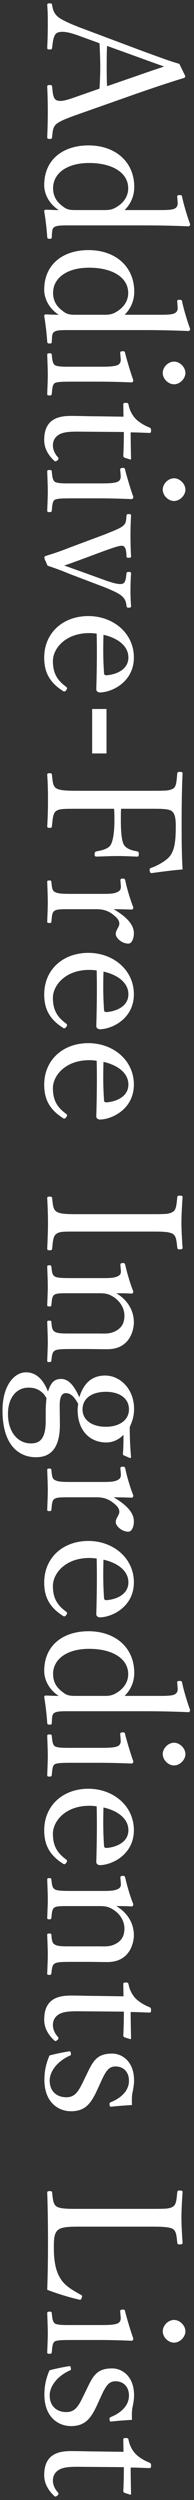 <svg width="37" height="476" viewBox="0 0 37 476" fill="none" xmlns="http://www.w3.org/2000/svg">
<rect x="0" y="0" width="37" height="476" fill="#333333" stroke="none"/>
<path d="M14.552 18.424L18.98 16.876C19.052 15.652 19.124 14.104 19.124 12.736C19.124 11.26 19.052 9.82 18.98 8.236L15.02 6.796C12.968 6.04 11.744 5.896 10.952 6.22C10.232 6.544 10.088 7.768 9.944 9.1C9.908 9.316 9.836 9.424 9.476 9.424C9.08 9.424 9.008 9.352 9.008 9.064C9.08 7.732 9.116 5.968 9.116 4.672C9.116 3.412 9.116 2.152 9.008 1C9.008 0.712 9.08 0.64 9.476 0.64C9.836 0.64 9.908 0.712 9.944 1C10.088 2.008 10.412 2.584 10.88 3.052C11.6 3.736 13.076 4.384 15.164 5.212L26.576 9.496C31.364 11.26 32.372 11.62 34.208 12.16L35.324 14.464C35.324 14.644 35.288 14.788 35.036 14.86C32.804 15.544 31.004 16.12 26.396 17.704L14.876 21.772C12.824 22.492 11.564 22.996 10.844 23.536C10.124 24.112 10.052 24.76 9.944 26.056C9.908 26.38 9.836 26.452 9.476 26.452C9.08 26.452 9.008 26.38 9.008 26.056C9.08 24.616 9.116 22.672 9.116 21.232C9.116 19.864 9.08 17.956 9.008 16.516C9.008 16.264 9.08 16.192 9.476 16.192C9.836 16.192 9.908 16.264 9.944 16.516C10.052 17.704 10.124 18.856 10.844 19.108C11.636 19.396 12.644 19.108 14.552 18.424ZM20.42 16.408L26.36 14.356C28.7 13.528 29.96 13.132 31.292 12.664C29.96 12.196 28.664 11.728 26.396 10.9L20.42 8.74C20.348 10 20.348 11.404 20.348 12.736C20.348 13.924 20.348 15.292 20.42 16.408ZM23.768 39.998L30.176 39.998C31.472 39.998 32.516 39.998 33.164 39.782C33.74 39.53 33.92 39.17 33.884 38.558L33.812 37.622C33.776 37.262 33.776 37.154 34.208 37.154C34.64 37.118 34.676 37.226 34.748 37.55C35.036 38.954 35.72 41.222 36.26 42.698C36.26 42.878 36.116 43.094 35.972 43.094C33.416 42.986 30.788 42.914 27.404 42.914L14.156 42.914C12.068 42.914 11.06 42.878 10.484 43.166C9.944 43.418 9.944 43.958 9.908 44.498L9.872 45.146C9.872 45.398 9.8 45.47 9.476 45.47C9.116 45.47 9.044 45.398 9.008 45.146C8.936 43.886 8.684 41.618 8.432 40.25C8.432 40.034 8.54 39.926 8.792 39.926C9.728 39.962 10.376 39.998 11.204 39.998C9.296 38.774 8.432 36.866 8.432 35.246C8.432 30.422 11.96 27.686 16.892 27.686C21.932 27.686 25.604 30.746 25.604 35.606C25.604 37.478 24.812 38.954 23.768 39.998ZM14.804 39.998L19.34 39.998C20.564 39.998 21.248 40.07 22.4 39.314C23.48 38.63 24.452 37.478 24.452 35.858C24.452 32.834 21.356 31.034 17 31.034C12.644 31.034 10.124 33.086 10.124 35.822C10.124 37.334 10.772 38.414 11.96 39.278C12.86 40.034 13.58 39.998 14.804 39.998ZM23.768 59.931L30.176 59.931C31.472 59.931 32.516 59.931 33.164 59.715C33.74 59.463 33.92 59.103 33.884 58.491L33.812 57.555C33.776 57.195 33.776 57.087 34.208 57.087C34.64 57.051 34.676 57.159 34.748 57.483C35.036 58.887 35.72 61.155 36.26 62.631C36.26 62.811 36.116 63.027 35.972 63.027C33.416 62.919 30.788 62.847 27.404 62.847L14.156 62.847C12.068 62.847 11.06 62.811 10.484 63.099C9.944 63.351 9.944 63.891 9.908 64.431L9.872 65.079C9.872 65.331 9.8 65.403 9.476 65.403C9.116 65.403 9.044 65.331 9.008 65.079C8.936 63.819 8.684 61.551 8.432 60.183C8.432 59.967 8.54 59.859 8.792 59.859C9.728 59.895 10.376 59.931 11.204 59.931C9.296 58.707 8.432 56.799 8.432 55.179C8.432 50.355 11.96 47.619 16.892 47.619C21.932 47.619 25.604 50.679 25.604 55.539C25.604 57.411 24.812 58.887 23.768 59.931ZM14.804 59.931L19.34 59.931C20.564 59.931 21.248 60.003 22.4 59.247C23.48 58.563 24.452 57.411 24.452 55.791C24.452 52.767 21.356 50.967 17 50.967C12.644 50.967 10.124 53.019 10.124 55.755C10.124 57.267 10.772 58.347 11.96 59.211C12.86 59.967 13.58 59.931 14.804 59.931ZM14.264 69.821L19.304 69.821C20.672 69.821 21.608 69.785 22.292 69.569C22.868 69.353 23.084 68.957 23.012 68.273L22.94 67.373C22.904 67.013 22.904 66.905 23.408 66.869C23.768 66.869 23.804 66.941 23.876 67.301C24.2 68.561 24.884 70.901 25.424 72.377C25.424 72.593 25.316 72.809 25.1 72.809C22.508 72.701 20.528 72.665 18.836 72.665L14.264 72.665C12.14 72.665 11.06 72.665 10.484 72.917C9.98 73.205 9.98 73.997 9.872 75.005C9.836 75.221 9.764 75.293 9.476 75.293C9.08 75.293 9.008 75.221 9.008 75.005C9.044 73.853 9.116 72.449 9.116 71.369C9.116 70.253 9.044 68.705 9.008 67.589C9.008 67.337 9.08 67.265 9.476 67.265C9.764 67.265 9.872 67.337 9.872 67.589C9.98 68.489 10.016 69.209 10.484 69.533C11.096 69.857 12.212 69.821 14.264 69.821ZM35.36 71.009C35.36 72.089 34.316 73.169 33.2 73.169C32.048 73.169 31.04 72.089 31.04 71.009C31.04 69.929 32.048 68.849 33.2 68.849C34.316 68.849 35.36 69.929 35.36 71.009ZM23.552 79.335L23.516 77.067C23.516 76.779 23.552 76.707 23.984 76.707C24.344 76.707 24.452 76.743 24.524 77.103C24.704 78.075 25.244 79.155 26 79.875C26.612 80.451 27.62 81.063 28.484 81.387C28.7 81.495 28.808 81.567 28.808 81.963C28.808 82.395 28.7 82.431 28.448 82.431C27.44 82.395 26 82.323 24.92 82.323C24.92 83.763 24.956 85.815 24.992 87.291C24.992 87.471 24.956 87.507 24.776 87.471L23.768 87.147C23.624 87.075 23.516 86.967 23.516 86.787C23.588 85.491 23.624 83.583 23.624 82.251L14.66 82.179C12.68 82.179 11.708 82.395 11.024 82.899C10.196 83.511 10.088 84.339 10.088 84.807C10.088 85.599 10.448 86.427 11.06 87.075C11.204 87.255 11.168 87.471 10.952 87.651C10.664 87.867 10.556 87.939 10.34 87.723C9.26 86.715 8.432 85.419 8.432 83.799C8.432 82.395 8.72 81.207 9.656 80.307C10.484 79.587 11.564 79.191 13.58 79.191C15.236 79.191 16.856 79.263 18.548 79.263L23.552 79.335ZM14.264 92.04L19.304 92.04C20.672 92.04 21.608 92.004 22.292 91.787C22.868 91.572 23.084 91.175 23.012 90.492L22.94 89.591C22.904 89.231 22.904 89.124 23.408 89.088C23.768 89.088 23.804 89.159 23.876 89.519C24.2 90.779 24.884 93.12 25.424 94.596C25.424 94.811 25.316 95.028 25.1 95.028C22.508 94.919 20.528 94.883 18.836 94.883L14.264 94.883C12.14 94.883 11.06 94.883 10.484 95.135C9.98 95.424 9.98 96.216 9.872 97.224C9.836 97.439 9.764 97.511 9.476 97.511C9.08 97.511 9.008 97.439 9.008 97.224C9.044 96.072 9.116 94.668 9.116 93.588C9.116 92.472 9.044 90.924 9.008 89.808C9.008 89.555 9.08 89.484 9.476 89.484C9.764 89.484 9.872 89.555 9.872 89.808C9.98 90.707 10.016 91.427 10.484 91.751C11.096 92.076 12.212 92.04 14.264 92.04ZM35.36 93.228C35.36 94.308 34.316 95.388 33.2 95.388C32.048 95.388 31.04 94.308 31.04 93.228C31.04 92.147 32.048 91.067 33.2 91.067C34.316 91.067 35.36 92.147 35.36 93.228ZM19.952 104.866L15.2 106.63C14.012 107.062 13.364 107.314 12.248 107.674C13.4 108.07 14.012 108.322 15.272 108.754L19.952 110.446C21.716 111.094 22.976 111.382 23.48 111.094C23.948 110.842 24.02 110.122 24.128 109.15C24.164 108.97 24.2 108.898 24.56 108.898C24.92 108.898 24.992 108.97 24.992 109.186C24.92 110.194 24.884 111.454 24.884 112.426C24.884 113.434 24.92 114.442 24.992 115.342C24.992 115.63 24.92 115.702 24.56 115.702C24.2 115.702 24.164 115.63 24.128 115.342C24.056 114.73 23.912 114.082 23.336 113.578C22.76 113.002 21.608 112.498 19.952 111.814L13.328 109.294C11.492 108.538 10.592 108.214 9.08 107.71C8.504 106.45 8.468 106.306 8.468 106.162C8.468 106.054 8.54 105.946 8.648 105.874C10.16 105.406 11.384 105.01 13.292 104.254L19.952 101.77C21.896 100.978 23.048 100.546 23.552 100.042C24.056 99.574 24.056 99.106 24.128 98.17C24.164 97.954 24.2 97.882 24.56 97.882C24.92 97.882 24.992 97.954 24.992 98.17C24.92 99.358 24.884 100.834 24.884 101.95C24.884 103.066 24.92 104.686 24.992 105.91C24.992 106.126 24.92 106.198 24.56 106.198C24.2 106.198 24.128 106.126 24.128 105.946C24.092 105.01 24.02 104.218 23.516 103.966C23.048 103.75 21.896 104.182 19.952 104.866ZM18.44 120.647C18.152 120.611 17.684 120.539 17.036 120.539C12.464 120.539 10.088 123.491 10.088 125.867C10.088 128.135 10.88 129.503 12.608 130.763C12.716 130.835 12.788 130.943 12.788 131.051C12.788 131.195 12.536 131.663 12.248 131.663C12.14 131.663 12.104 131.627 11.888 131.483C9.404 129.863 8.432 127.919 8.432 125.219C8.432 120.503 11.996 117.299 16.856 117.299C21.572 117.299 25.532 120.539 25.532 125.183C25.532 129.719 21.572 131.735 19.16 131.843C18.908 131.843 18.8 131.843 18.548 131.663C18.332 131.447 18.368 131.303 18.368 131.087C18.476 127.559 18.512 123.815 18.44 120.647ZM19.736 120.863C19.664 123.491 19.664 125.579 19.844 128.207C19.844 128.495 20.096 128.603 20.42 128.567C22.328 128.387 24.488 127.415 24.488 125.183C24.488 123.059 22.58 121.511 19.736 120.863ZM20.312 143.454L17.576 143.454L17.576 134.994L20.312 134.994L20.312 143.454ZM21.752 153.987L15.56 153.987C11.996 153.987 11.492 153.987 10.808 154.347C10.088 154.743 10.052 155.895 9.908 157.263C9.872 157.551 9.836 157.623 9.476 157.623C9.08 157.623 9.008 157.551 9.008 157.263C9.116 155.715 9.152 153.735 9.152 152.223C9.152 150.747 9.116 148.983 9.008 147.579C9.008 147.291 9.08 147.219 9.44 147.219C9.836 147.219 9.872 147.291 9.908 147.543C10.052 148.803 10.052 149.739 10.808 150.135C11.6 150.567 13.148 150.567 15.56 150.567L28.34 150.567C31.76 150.567 32.192 150.567 32.984 150.171C33.668 149.811 33.668 148.659 33.812 147.255C33.848 147.039 33.92 146.967 34.244 146.967C34.712 146.967 34.82 147.039 34.82 147.255C34.676 150.279 34.64 153.663 34.64 156.543C34.64 159.387 34.64 162.411 34.82 165.543C32.984 165.687 30.824 165.975 28.988 166.227C28.772 166.263 28.628 166.227 28.556 165.795C28.484 165.435 28.592 165.327 28.808 165.255C30.14 164.787 31.76 163.851 32.444 162.951C33.236 161.871 33.524 160.395 33.524 157.407C33.524 156.075 33.452 154.815 32.624 154.347C31.904 153.951 30.248 153.987 28.34 153.987L23.084 153.987C23.048 154.563 23.048 155.535 23.048 156.219C23.048 158.559 23.228 160.323 23.732 161.007C24.344 161.727 25.28 161.943 26.108 162.087C26.36 162.159 26.468 162.195 26.468 162.591C26.468 163.059 26.396 163.095 26.108 163.095C24.884 163.059 23.696 162.987 22.508 162.987C21.176 162.987 19.7 163.059 18.44 163.095C18.188 163.095 18.044 163.059 18.044 162.627C18.044 162.195 18.224 162.159 18.44 162.087C19.268 161.943 20.528 161.691 21.068 160.935C21.536 160.215 21.824 158.523 21.824 156.219C21.824 155.535 21.824 154.563 21.752 153.987ZM23.048 168.682L22.976 167.782C22.94 167.458 22.94 167.314 23.372 167.278C23.768 167.278 23.804 167.35 23.912 167.71C24.164 169.006 24.812 171.238 25.424 172.75C25.424 172.966 25.316 173.182 25.136 173.182C24.092 173.146 23.048 173.11 21.68 173.11C23.552 174.226 25.532 175.738 25.532 177.682C25.532 178.762 25.1 179.662 24.488 179.662C23.228 179.662 22.076 178.582 22.076 177.826C22.076 177.07 22.76 176.53 22.76 175.846C22.76 175.306 22.4 174.766 21.536 174.118C20.708 173.47 19.772 173.11 18.44 173.11L14.192 173.11C12.068 173.11 10.988 173.074 10.484 173.362C9.908 173.65 9.908 174.406 9.8 175.486C9.8 175.666 9.728 175.738 9.404 175.738C9.08 175.738 9.008 175.666 9.008 175.486C9.044 174.298 9.116 172.858 9.116 171.778C9.116 170.662 9.044 169.114 9.008 167.926C9.008 167.71 9.08 167.638 9.404 167.638C9.728 167.638 9.764 167.71 9.8 167.926C9.908 168.898 9.908 169.582 10.484 169.834C11.096 170.194 12.14 170.194 14.192 170.194L19.34 170.194C20.636 170.194 21.608 170.194 22.256 169.906C22.904 169.654 23.084 169.294 23.048 168.682ZM18.44 184.772C18.152 184.736 17.684 184.664 17.036 184.664C12.464 184.664 10.088 187.616 10.088 189.992C10.088 192.26 10.88 193.628 12.608 194.888C12.716 194.96 12.788 195.068 12.788 195.176C12.788 195.32 12.536 195.788 12.248 195.788C12.14 195.788 12.104 195.752 11.888 195.608C9.404 193.988 8.432 192.044 8.432 189.344C8.432 184.628 11.996 181.424 16.856 181.424C21.572 181.424 25.532 184.664 25.532 189.308C25.532 193.844 21.572 195.86 19.16 195.968C18.908 195.968 18.8 195.968 18.548 195.788C18.332 195.572 18.368 195.428 18.368 195.212C18.476 191.684 18.512 187.94 18.44 184.772ZM19.736 184.988C19.664 187.616 19.664 189.704 19.844 192.332C19.844 192.62 20.096 192.728 20.42 192.692C22.328 192.512 24.488 191.54 24.488 189.308C24.488 187.184 22.58 185.636 19.736 184.988ZM18.44 201.963C18.152 201.927 17.684 201.855 17.036 201.855C12.464 201.855 10.088 204.807 10.088 207.183C10.088 209.451 10.88 210.819 12.608 212.079C12.716 212.151 12.788 212.259 12.788 212.367C12.788 212.511 12.536 212.979 12.248 212.979C12.14 212.979 12.104 212.943 11.888 212.799C9.404 211.179 8.432 209.235 8.432 206.535C8.432 201.819 11.996 198.615 16.856 198.615C21.572 198.615 25.532 201.855 25.532 206.499C25.532 211.035 21.572 213.051 19.16 213.159C18.908 213.159 18.8 213.159 18.548 212.979C18.332 212.763 18.368 212.619 18.368 212.403C18.476 208.875 18.512 205.131 18.44 201.963ZM19.736 202.179C19.664 204.807 19.664 206.895 19.844 209.523C19.844 209.811 20.096 209.919 20.42 209.883C22.328 209.703 24.488 208.731 24.488 206.499C24.488 204.375 22.58 202.827 19.736 202.179ZM28.34 234.491L15.56 234.491C11.996 234.491 11.492 234.455 10.808 234.887C10.124 235.283 10.088 236.363 9.944 237.731C9.908 237.983 9.836 238.055 9.476 238.055C9.116 238.055 9.008 237.983 9.008 237.695C9.08 236.147 9.152 234.275 9.152 232.763C9.152 231.359 9.08 229.523 9.008 228.119C9.008 227.903 9.116 227.831 9.476 227.831C9.836 227.831 9.908 227.903 9.944 228.119C10.088 229.343 10.088 230.279 10.808 230.711C11.6 231.215 13.148 231.179 15.56 231.179L28.34 231.179C31.76 231.179 32.156 231.179 32.948 230.747C33.632 230.351 33.668 229.307 33.812 227.939C33.848 227.723 33.884 227.651 34.28 227.651C34.712 227.651 34.82 227.723 34.82 227.939C34.712 229.451 34.604 231.359 34.604 232.763C34.604 234.275 34.712 236.111 34.82 237.551C34.82 237.803 34.712 237.875 34.244 237.875C33.884 237.875 33.848 237.767 33.812 237.551C33.668 236.291 33.632 235.355 32.948 234.923C32.12 234.455 30.536 234.491 28.34 234.491ZM23.048 241.876L22.976 241.012C22.94 240.616 22.94 240.508 23.48 240.472C23.732 240.472 23.804 240.544 23.912 240.94C24.2 242.236 24.812 244.396 25.424 245.872C25.424 246.052 25.316 246.304 25.136 246.304C24.164 246.232 23.12 246.232 22.184 246.232C24.272 247.492 25.532 249.436 25.532 251.812C25.532 252.856 24.992 256.888 20.492 256.888C19.196 256.888 17.432 256.852 16.532 256.852L14.192 256.852C12.068 256.852 11.024 256.852 10.484 257.14C9.944 257.428 9.908 258.076 9.8 259.048C9.764 259.264 9.692 259.336 9.404 259.336C9.08 259.336 9.008 259.3 9.008 259.048C9.044 257.896 9.116 256.6 9.116 255.484C9.116 254.332 9.044 252.964 9.008 251.74C9.008 251.488 9.08 251.452 9.404 251.452C9.728 251.452 9.8 251.524 9.8 251.74C9.872 252.604 9.908 253.288 10.484 253.576C11.06 253.936 12.14 253.9 14.192 253.9L18.944 253.9C19.952 253.9 20.852 254.008 21.896 253.504C22.976 253 23.732 252.136 23.732 250.516C23.732 249.04 22.868 247.744 21.716 246.988C20.708 246.304 20.024 246.232 18.908 246.232L14.192 246.232C12.068 246.232 10.988 246.196 10.484 246.448C9.908 246.736 9.908 247.42 9.8 248.464C9.764 248.68 9.728 248.752 9.404 248.752C9.08 248.752 9.008 248.68 9.008 248.464C9.044 247.312 9.116 246.016 9.116 244.936C9.116 243.748 9.044 242.38 9.008 241.192C9.008 240.976 9.08 240.904 9.404 240.904C9.728 240.904 9.764 240.976 9.8 241.192C9.908 242.056 9.908 242.74 10.484 243.064C11.06 243.352 12.14 243.352 14.192 243.352L19.34 243.352C20.636 243.352 21.644 243.352 22.292 243.064C22.904 242.848 23.12 242.488 23.048 241.876ZM11.384 267.842L11.42 271.046C11.492 276.878 8.612 277.454 6.812 277.454C4.076 277.454 0.476 275.69 0.476 268.526C0.476 263.954 2.636 261.29 4.94 261.29C6.812 261.29 8.216 262.55 9.152 264.962C9.728 263.09 10.484 262.55 11.672 262.55C13.04 262.55 14.12 263.774 15.128 266.042C15.848 263.738 17.216 261.902 20.06 261.902C22.94 261.902 25.568 264.494 25.568 268.238C25.568 269.858 25.136 270.758 24.74 271.73C24.74 273.854 24.848 275.906 24.992 277.382C24.992 277.526 24.884 277.634 24.74 277.598L23.696 277.13C23.48 277.058 23.444 276.986 23.444 276.806C23.552 275.546 23.552 274.394 23.552 273.17C22.688 274.106 21.5 274.646 20.276 274.646C17.252 274.646 14.804 272.522 14.804 268.382C14.804 267.986 14.876 267.626 14.912 267.302C14.192 265.97 13.508 265.25 12.536 265.25C11.744 265.25 11.348 266.078 11.384 267.842ZM8.72 270.542L8.72 268.598C8.72 267.842 8.792 266.942 8.864 266.186C8.648 265.862 8.504 265.61 8.288 265.358C7.424 264.494 6.524 264.206 5.444 264.206C3.104 264.206 1.52 266.15 1.52 269.21C1.52 272.738 3.464 274.826 5.876 274.826C7.424 274.826 8.72 274.178 8.72 270.542ZM24.596 268.346C24.596 266.186 22.724 264.998 20.204 264.998C17.504 264.998 15.74 266.258 15.74 268.346C15.74 270.362 17.504 271.658 20.204 271.658C22.796 271.658 24.596 270.362 24.596 268.346ZM23.048 280.655L22.976 279.755C22.94 279.431 22.94 279.287 23.372 279.251C23.768 279.251 23.804 279.323 23.912 279.683C24.164 280.979 24.812 283.211 25.424 284.723C25.424 284.939 25.316 285.155 25.136 285.155C24.092 285.119 23.048 285.083 21.68 285.083C23.552 286.199 25.532 287.711 25.532 289.655C25.532 290.735 25.1 291.635 24.488 291.635C23.228 291.635 22.076 290.555 22.076 289.799C22.076 289.043 22.76 288.503 22.76 287.819C22.76 287.279 22.4 286.739 21.536 286.091C20.708 285.443 19.772 285.083 18.44 285.083L14.192 285.083C12.068 285.083 10.988 285.047 10.484 285.335C9.908 285.623 9.908 286.379 9.8 287.459C9.8 287.639 9.728 287.711 9.404 287.711C9.08 287.711 9.008 287.639 9.008 287.459C9.044 286.271 9.116 284.831 9.116 283.751C9.116 282.635 9.044 281.087 9.008 279.899C9.008 279.683 9.08 279.611 9.404 279.611C9.728 279.611 9.764 279.683 9.8 279.899C9.908 280.871 9.908 281.555 10.484 281.807C11.096 282.167 12.14 282.167 14.192 282.167L19.34 282.167C20.636 282.167 21.608 282.167 22.256 281.879C22.904 281.627 23.084 281.267 23.048 280.655ZM18.44 296.744C18.152 296.708 17.684 296.636 17.036 296.636C12.464 296.636 10.088 299.588 10.088 301.964C10.088 304.232 10.88 305.6 12.608 306.86C12.716 306.932 12.788 307.04 12.788 307.148C12.788 307.292 12.536 307.76 12.248 307.76C12.14 307.76 12.104 307.724 11.888 307.58C9.404 305.96 8.432 304.016 8.432 301.316C8.432 296.6 11.996 293.396 16.856 293.396C21.572 293.396 25.532 296.636 25.532 301.28C25.532 305.817 21.572 307.832 19.16 307.94C18.908 307.94 18.8 307.94 18.548 307.76C18.332 307.544 18.368 307.401 18.368 307.184C18.476 303.656 18.512 299.912 18.44 296.744ZM19.736 296.96C19.664 299.588 19.664 301.676 19.844 304.304C19.844 304.592 20.096 304.7 20.42 304.664C22.328 304.485 24.488 303.512 24.488 301.28C24.488 299.156 22.58 297.608 19.736 296.96ZM23.768 322.9L30.176 322.9C31.472 322.9 32.516 322.9 33.164 322.684C33.74 322.432 33.92 322.072 33.884 321.46L33.812 320.524C33.776 320.164 33.776 320.056 34.208 320.056C34.64 320.02 34.676 320.128 34.748 320.452C35.036 321.856 35.72 324.124 36.26 325.6C36.26 325.78 36.116 325.996 35.972 325.996C33.416 325.888 30.788 325.816 27.404 325.816L14.156 325.816C12.068 325.816 11.06 325.78 10.484 326.068C9.944 326.32 9.944 326.86 9.908 327.4L9.872 328.048C9.872 328.3 9.8 328.372 9.476 328.372C9.116 328.372 9.044 328.3 9.008 328.048C8.936 326.788 8.684 324.52 8.432 323.152C8.432 322.936 8.54 322.828 8.792 322.828C9.728 322.864 10.376 322.9 11.204 322.9C9.296 321.676 8.432 319.768 8.432 318.148C8.432 313.324 11.96 310.588 16.892 310.588C21.932 310.588 25.604 313.648 25.604 318.508C25.604 320.38 24.812 321.856 23.768 322.9ZM14.804 322.9L19.34 322.9C20.564 322.9 21.248 322.972 22.4 322.216C23.48 321.532 24.452 320.38 24.452 318.76C24.452 315.736 21.356 313.936 17 313.936C12.644 313.936 10.124 315.988 10.124 318.724C10.124 320.236 10.772 321.316 11.96 322.18C12.86 322.936 13.58 322.9 14.804 322.9ZM14.264 332.789L19.304 332.789C20.672 332.789 21.608 332.753 22.292 332.537C22.868 332.321 23.084 331.925 23.012 331.241L22.94 330.341C22.904 329.981 22.904 329.873 23.408 329.837C23.768 329.837 23.804 329.909 23.876 330.269C24.2 331.529 24.884 333.869 25.424 335.345C25.424 335.561 25.316 335.777 25.1 335.777C22.508 335.669 20.528 335.633 18.836 335.633L14.264 335.633C12.14 335.633 11.06 335.633 10.484 335.885C9.98 336.173 9.98 336.965 9.872 337.973C9.836 338.189 9.764 338.261 9.476 338.261C9.08 338.261 9.008 338.189 9.008 337.973C9.044 336.821 9.116 335.417 9.116 334.337C9.116 333.221 9.044 331.673 9.008 330.557C9.008 330.305 9.08 330.233 9.476 330.233C9.764 330.233 9.872 330.305 9.872 330.557C9.98 331.457 10.016 332.177 10.484 332.501C11.096 332.825 12.212 332.789 14.264 332.789ZM35.36 333.977C35.36 335.057 34.316 336.137 33.2 336.137C32.048 336.137 31.04 335.057 31.04 333.977C31.04 332.897 32.048 331.817 33.2 331.817C34.316 331.817 35.36 332.898 35.36 333.977ZM18.44 343.924C18.152 343.888 17.684 343.816 17.036 343.816C12.464 343.816 10.088 346.768 10.088 349.144C10.088 351.412 10.88 352.78 12.608 354.04C12.716 354.112 12.788 354.22 12.788 354.328C12.788 354.472 12.536 354.94 12.248 354.94C12.14 354.94 12.104 354.904 11.888 354.76C9.404 353.14 8.432 351.196 8.432 348.496C8.432 343.78 11.996 340.576 16.856 340.576C21.572 340.576 25.532 343.816 25.532 348.46C25.532 352.996 21.572 355.012 19.16 355.12C18.908 355.12 18.8 355.12 18.548 354.94C18.332 354.724 18.368 354.58 18.368 354.364C18.476 350.836 18.512 347.092 18.44 343.924ZM19.736 344.14C19.664 346.768 19.664 348.856 19.844 351.484C19.844 351.772 20.096 351.88 20.42 351.844C22.328 351.664 24.488 350.692 24.488 348.46C24.488 346.336 22.58 344.788 19.736 344.14ZM23.048 358.56L22.976 357.696C22.94 357.3 22.94 357.192 23.48 357.156C23.732 357.156 23.804 357.228 23.912 357.624C24.2 358.92 24.812 361.08 25.424 362.556C25.424 362.736 25.316 362.988 25.136 362.988C24.164 362.916 23.12 362.916 22.184 362.916C24.272 364.176 25.532 366.12 25.532 368.496C25.532 369.54 24.992 373.572 20.492 373.572C19.196 373.572 17.432 373.536 16.532 373.536L14.192 373.536C12.068 373.536 11.024 373.536 10.484 373.824C9.944 374.112 9.908 374.76 9.8 375.732C9.764 375.948 9.692 376.02 9.404 376.02C9.08 376.02 9.008 375.984 9.008 375.732C9.044 374.58 9.116 373.284 9.116 372.168C9.116 371.016 9.044 369.648 9.008 368.424C9.008 368.172 9.08 368.136 9.404 368.136C9.728 368.136 9.8 368.208 9.8 368.424C9.872 369.288 9.908 369.972 10.484 370.26C11.06 370.62 12.14 370.584 14.192 370.584L18.944 370.584C19.952 370.584 20.852 370.692 21.896 370.188C22.976 369.684 23.732 368.82 23.732 367.2C23.732 365.724 22.868 364.428 21.716 363.672C20.708 362.988 20.024 362.916 18.908 362.916L14.192 362.916C12.068 362.916 10.988 362.88 10.484 363.132C9.908 363.42 9.908 364.104 9.8 365.148C9.764 365.364 9.728 365.436 9.404 365.436C9.08 365.436 9.008 365.364 9.008 365.148C9.044 363.996 9.116 362.7 9.116 361.62C9.116 360.432 9.044 359.064 9.008 357.876C9.008 357.66 9.08 357.588 9.404 357.588C9.728 357.588 9.764 357.66 9.8 357.876C9.908 358.74 9.908 359.424 10.484 359.748C11.06 360.036 12.14 360.036 14.192 360.036L19.34 360.036C20.636 360.036 21.644 360.036 22.292 359.748C22.904 359.532 23.12 359.172 23.048 358.56ZM23.552 380.097L23.516 377.829C23.516 377.541 23.552 377.469 23.984 377.469C24.344 377.469 24.452 377.505 24.524 377.865C24.704 378.837 25.244 379.917 26 380.637C26.612 381.213 27.62 381.825 28.484 382.149C28.7 382.257 28.808 382.329 28.808 382.725C28.808 383.157 28.7 383.193 28.448 383.193C27.44 383.157 26 383.085 24.92 383.085C24.92 384.525 24.956 386.577 24.992 388.053C24.992 388.233 24.956 388.269 24.776 388.233L23.768 387.909C23.624 387.837 23.516 387.729 23.516 387.549C23.588 386.253 23.624 384.345 23.624 383.013L14.66 382.941C12.68 382.941 11.708 383.157 11.024 383.661C10.196 384.273 10.088 385.101 10.088 385.569C10.088 386.361 10.448 387.189 11.06 387.837C11.204 388.017 11.168 388.233 10.952 388.413C10.664 388.629 10.556 388.701 10.34 388.485C9.26 387.477 8.432 386.181 8.432 384.561C8.432 383.157 8.72 381.969 9.656 381.069C10.484 380.349 11.564 379.953 13.58 379.953C15.236 379.953 16.856 380.025 18.548 380.025L23.552 380.097ZM15.92 396.221L16.532 394.961C17.756 392.405 18.476 391.001 21.392 391.001C23.336 391.001 25.568 392.549 25.568 396.113C25.568 396.941 25.388 397.913 25.244 398.525C25.136 399.209 25.136 399.929 25.172 400.793C23.984 400.865 22.4 400.973 21.212 401.117C20.996 401.117 20.924 401.045 20.888 400.721C20.852 400.397 20.96 400.361 21.14 400.253C23.048 399.497 24.596 398.093 24.596 396.185C24.596 394.349 23.408 393.449 22.04 393.449C20.78 393.449 20.204 394.241 19.232 396.401L18.692 397.589C17.432 400.397 16.352 401.981 13.544 401.981C11.096 401.981 8.468 400.253 8.468 396.005C8.468 394.205 8.828 392.801 9.44 391.361C10.484 391.073 12.068 390.749 13.22 390.569C13.4 390.569 13.472 390.605 13.508 390.965C13.544 391.253 13.544 391.325 13.292 391.397C11.06 392.405 9.476 394.277 9.476 396.149C9.476 398.237 10.88 399.317 12.644 399.317C14.3 399.317 14.948 398.237 15.92 396.221ZM28.34 423.95L15.56 423.95C14.012 423.95 12.068 423.914 11.24 424.454C10.304 425.03 10.268 426.326 10.268 427.946C10.268 431.546 10.988 433.094 11.78 434.21C12.572 435.326 14.084 436.19 15.38 436.911C15.632 437.018 15.704 437.091 15.596 437.486C15.452 437.882 15.308 437.919 15.092 437.846C13.22 437.415 10.844 436.694 9.008 435.974C9.116 432.842 9.152 429.782 9.152 426.866C9.152 423.842 9.116 420.53 9.008 417.47C9.008 417.254 9.116 417.182 9.476 417.182C9.836 417.182 9.908 417.254 9.944 417.47C10.088 418.73 10.124 419.702 10.808 420.134C11.6 420.602 13.184 420.566 15.56 420.566L28.34 420.566C31.76 420.567 32.192 420.567 32.948 420.17C33.632 419.774 33.668 418.766 33.812 417.398C33.848 417.146 33.884 417.074 34.244 417.074C34.712 417.074 34.82 417.146 34.82 417.398C34.712 418.874 34.604 420.71 34.604 422.222C34.604 423.663 34.712 425.535 34.82 426.974C34.82 427.263 34.712 427.335 34.244 427.335C33.884 427.335 33.848 427.263 33.812 426.974C33.668 425.751 33.632 424.779 32.948 424.382C32.156 423.95 30.536 423.95 28.34 423.95ZM14.264 442.688L19.304 442.688C20.672 442.688 21.608 442.652 22.292 442.436C22.868 442.22 23.084 441.824 23.012 441.14L22.94 440.24C22.904 439.88 22.904 439.772 23.408 439.736C23.768 439.736 23.804 439.808 23.876 440.168C24.2 441.428 24.884 443.768 25.424 445.244C25.424 445.46 25.316 445.676 25.1 445.676C22.508 445.568 20.528 445.532 18.836 445.532L14.264 445.532C12.14 445.532 11.06 445.532 10.484 445.784C9.98 446.072 9.98 446.864 9.872 447.872C9.836 448.088 9.764 448.16 9.476 448.16C9.08 448.16 9.008 448.088 9.008 447.872C9.044 446.72 9.116 445.316 9.116 444.236C9.116 443.12 9.044 441.572 9.008 440.456C9.008 440.204 9.08 440.132 9.476 440.132C9.764 440.132 9.872 440.204 9.872 440.456C9.98 441.356 10.016 442.076 10.484 442.4C11.096 442.724 12.212 442.688 14.264 442.688ZM35.36 443.876C35.36 444.956 34.316 446.036 33.2 446.036C32.048 446.036 31.04 444.956 31.04 443.876C31.04 442.796 32.048 441.716 33.2 441.716C34.316 441.716 35.36 442.796 35.36 443.876ZM15.92 456.163L16.532 454.903C17.756 452.347 18.476 450.943 21.392 450.943C23.336 450.943 25.568 452.491 25.568 456.055C25.568 456.883 25.388 457.855 25.244 458.467C25.136 459.151 25.136 459.871 25.172 460.735C23.984 460.807 22.4 460.915 21.212 461.059C20.996 461.059 20.924 460.987 20.888 460.663C20.852 460.339 20.96 460.303 21.14 460.195C23.048 459.439 24.596 458.035 24.596 456.127C24.596 454.291 23.408 453.391 22.04 453.391C20.78 453.391 20.204 454.183 19.232 456.343L18.692 457.531C17.432 460.339 16.352 461.923 13.544 461.923C11.096 461.923 8.468 460.195 8.468 455.947C8.468 454.147 8.828 452.743 9.44 451.303C10.484 451.015 12.068 450.691 13.22 450.511C13.4 450.511 13.472 450.547 13.508 450.907C13.544 451.195 13.544 451.267 13.292 451.339C11.06 452.347 9.476 454.219 9.476 456.091C9.476 458.179 10.88 459.259 12.644 459.259C14.3 459.259 14.948 458.179 15.92 456.163ZM23.552 466.828L23.516 464.56C23.516 464.272 23.552 464.2 23.984 464.2C24.344 464.2 24.452 464.236 24.524 464.596C24.704 465.568 25.244 466.648 26 467.368C26.612 467.944 27.62 468.556 28.484 468.88C28.7 468.988 28.808 469.06 28.808 469.456C28.808 469.888 28.7 469.924 28.448 469.924C27.44 469.888 26 469.816 24.92 469.816C24.92 471.256 24.956 473.308 24.992 474.784C24.992 474.964 24.956 475 24.776 474.964L23.768 474.64C23.624 474.568 23.516 474.46 23.516 474.28C23.588 472.984 23.624 471.076 23.624 469.744L14.66 469.672C12.68 469.672 11.708 469.888 11.024 470.392C10.196 471.004 10.088 471.832 10.088 472.3C10.088 473.092 10.448 473.92 11.06 474.568C11.204 474.748 11.168 474.964 10.952 475.144C10.664 475.36 10.556 475.432 10.34 475.216C9.26 474.208 8.432 472.912 8.432 471.292C8.432 469.888 8.72 468.7 9.656 467.8C10.484 467.08 11.564 466.684 13.58 466.684C15.236 466.684 16.856 466.756 18.548 466.756L23.552 466.828Z" fill="white"/>
</svg>
